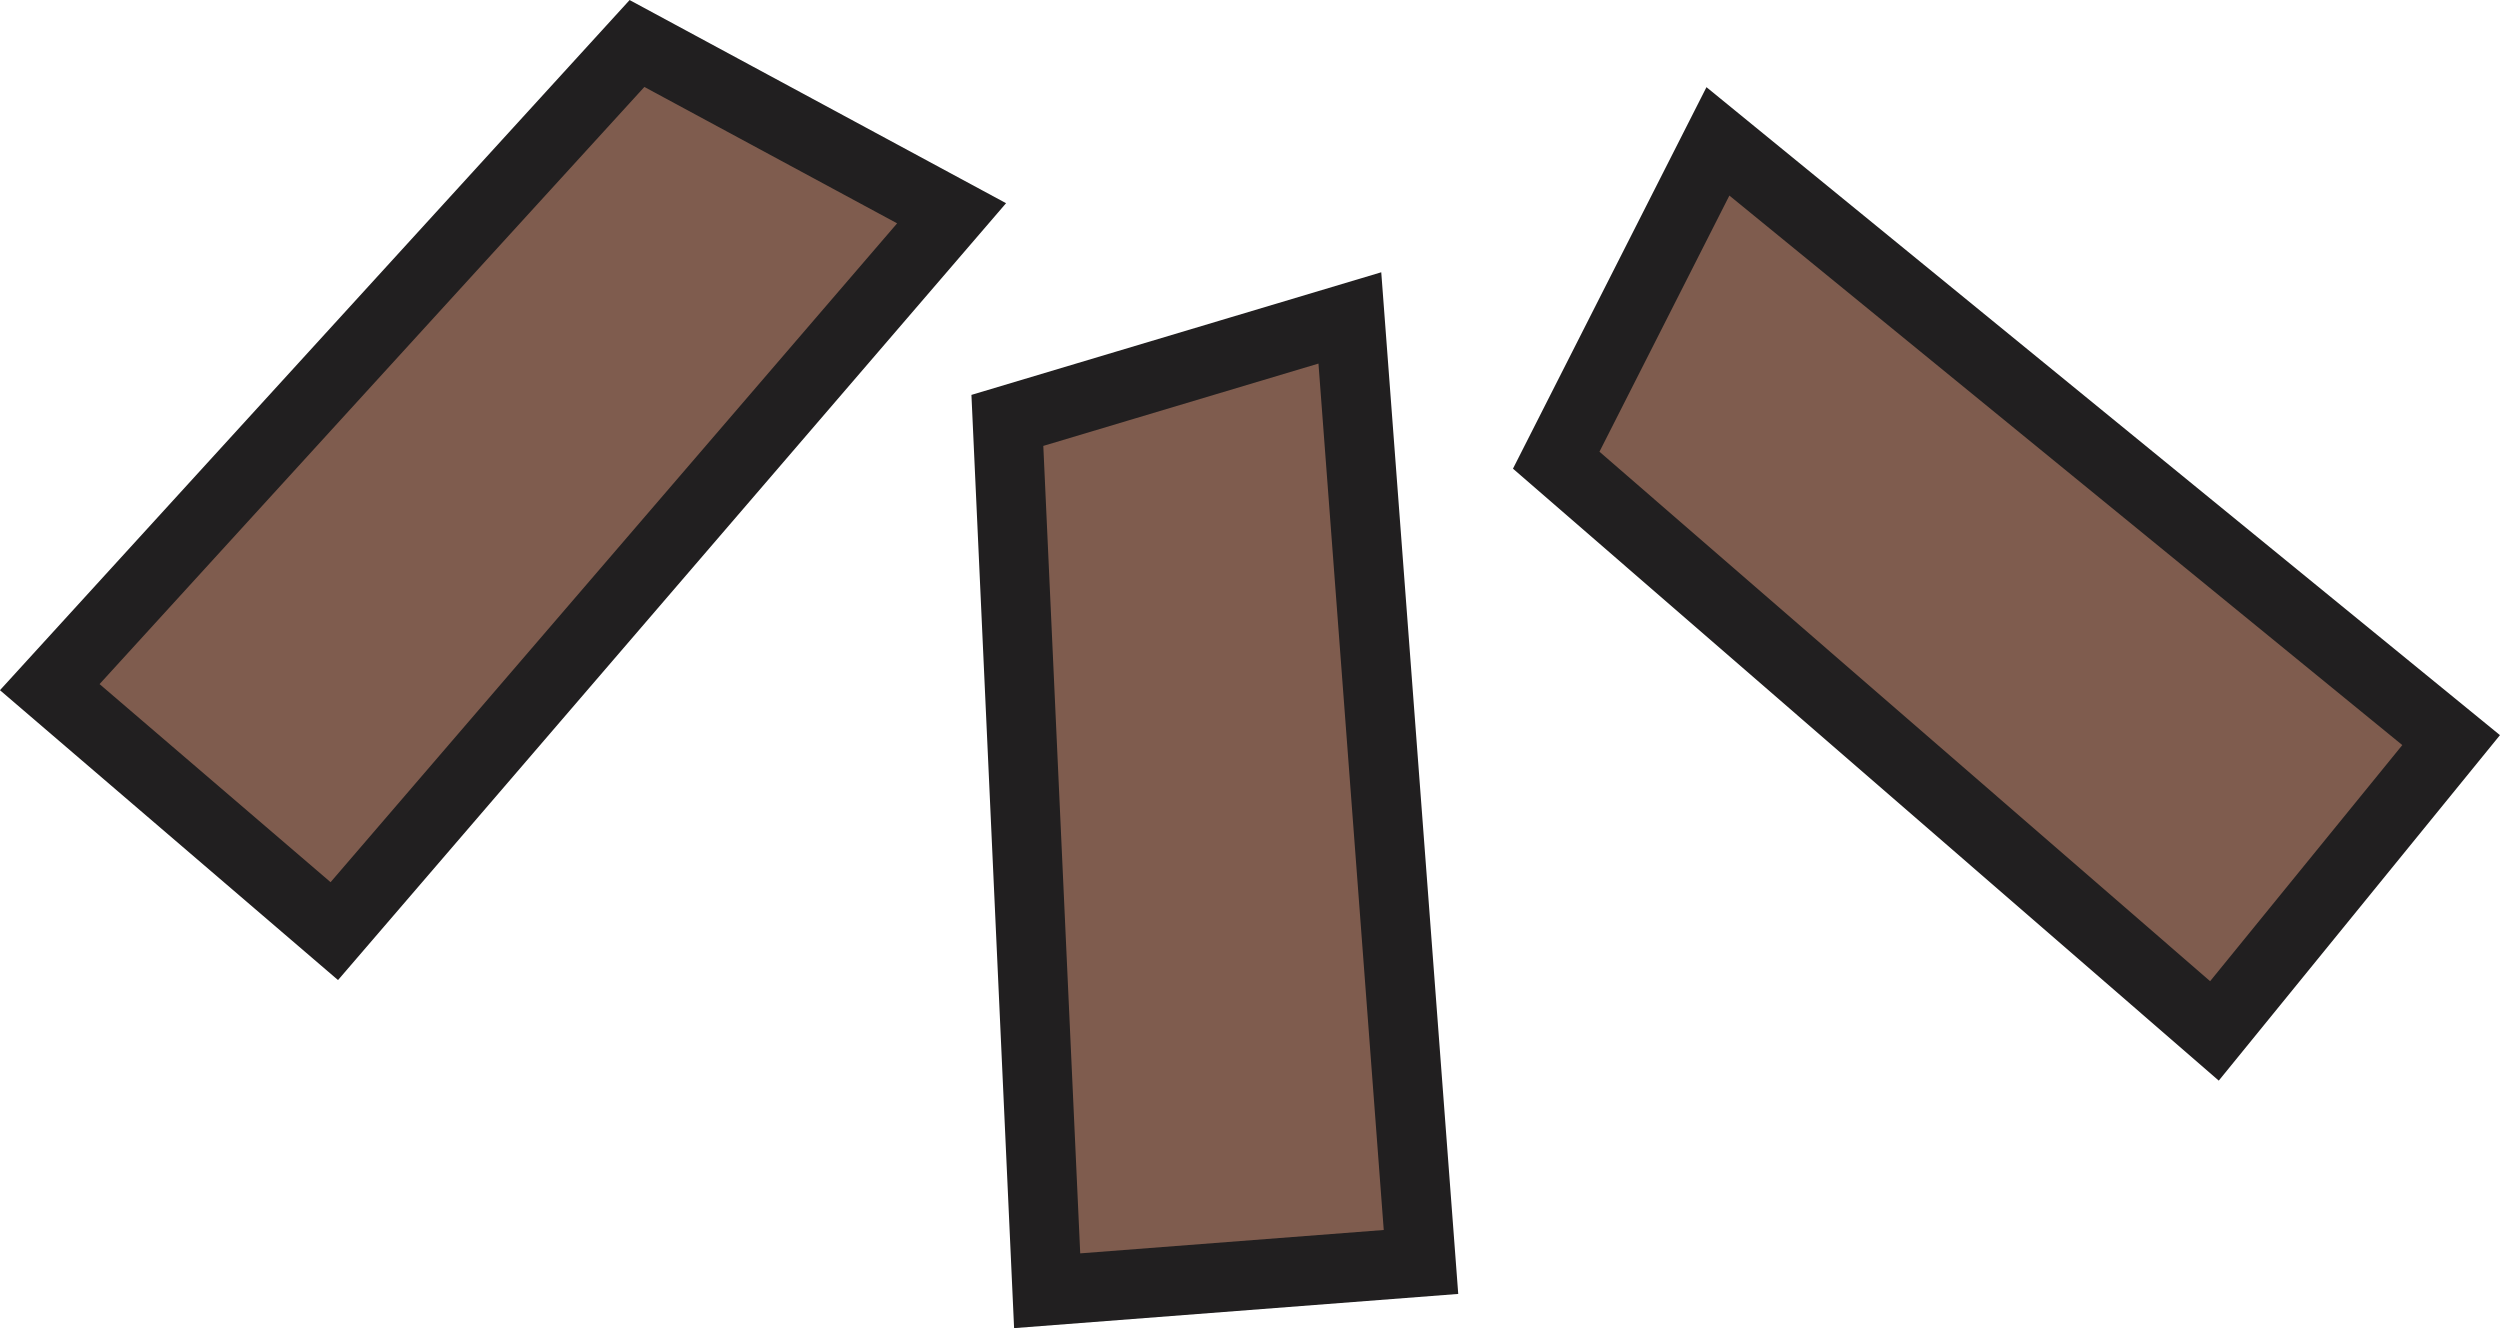 <svg xmlns="http://www.w3.org/2000/svg" viewBox="0 0 195.41 103.81"><defs><style>.cls-1{fill:#7f5c4e;stroke:#211f20;stroke-miterlimit:10;stroke-width:5.43px;}</style></defs><g id="Layer_2" data-name="Layer 2"><g id="Layer_1-2" data-name="Layer 1"><g id="Layer_2-2" data-name="Layer 2"><g id="Layer_1-2-2" data-name="Layer 1-2"><polygon class="cls-1" points="49.79 3.4 3.89 53.71 26.13 72.78 74.38 16.67 49.79 3.4"/><polygon class="cls-1" points="78.74 32.86 81.85 100.89 111.07 98.64 105.51 24.85 78.74 32.86"/><polygon class="cls-1" points="121.64 35.97 173.09 80.58 191.59 57.85 134.28 11.05 121.64 35.97"/></g></g></g></g></svg>